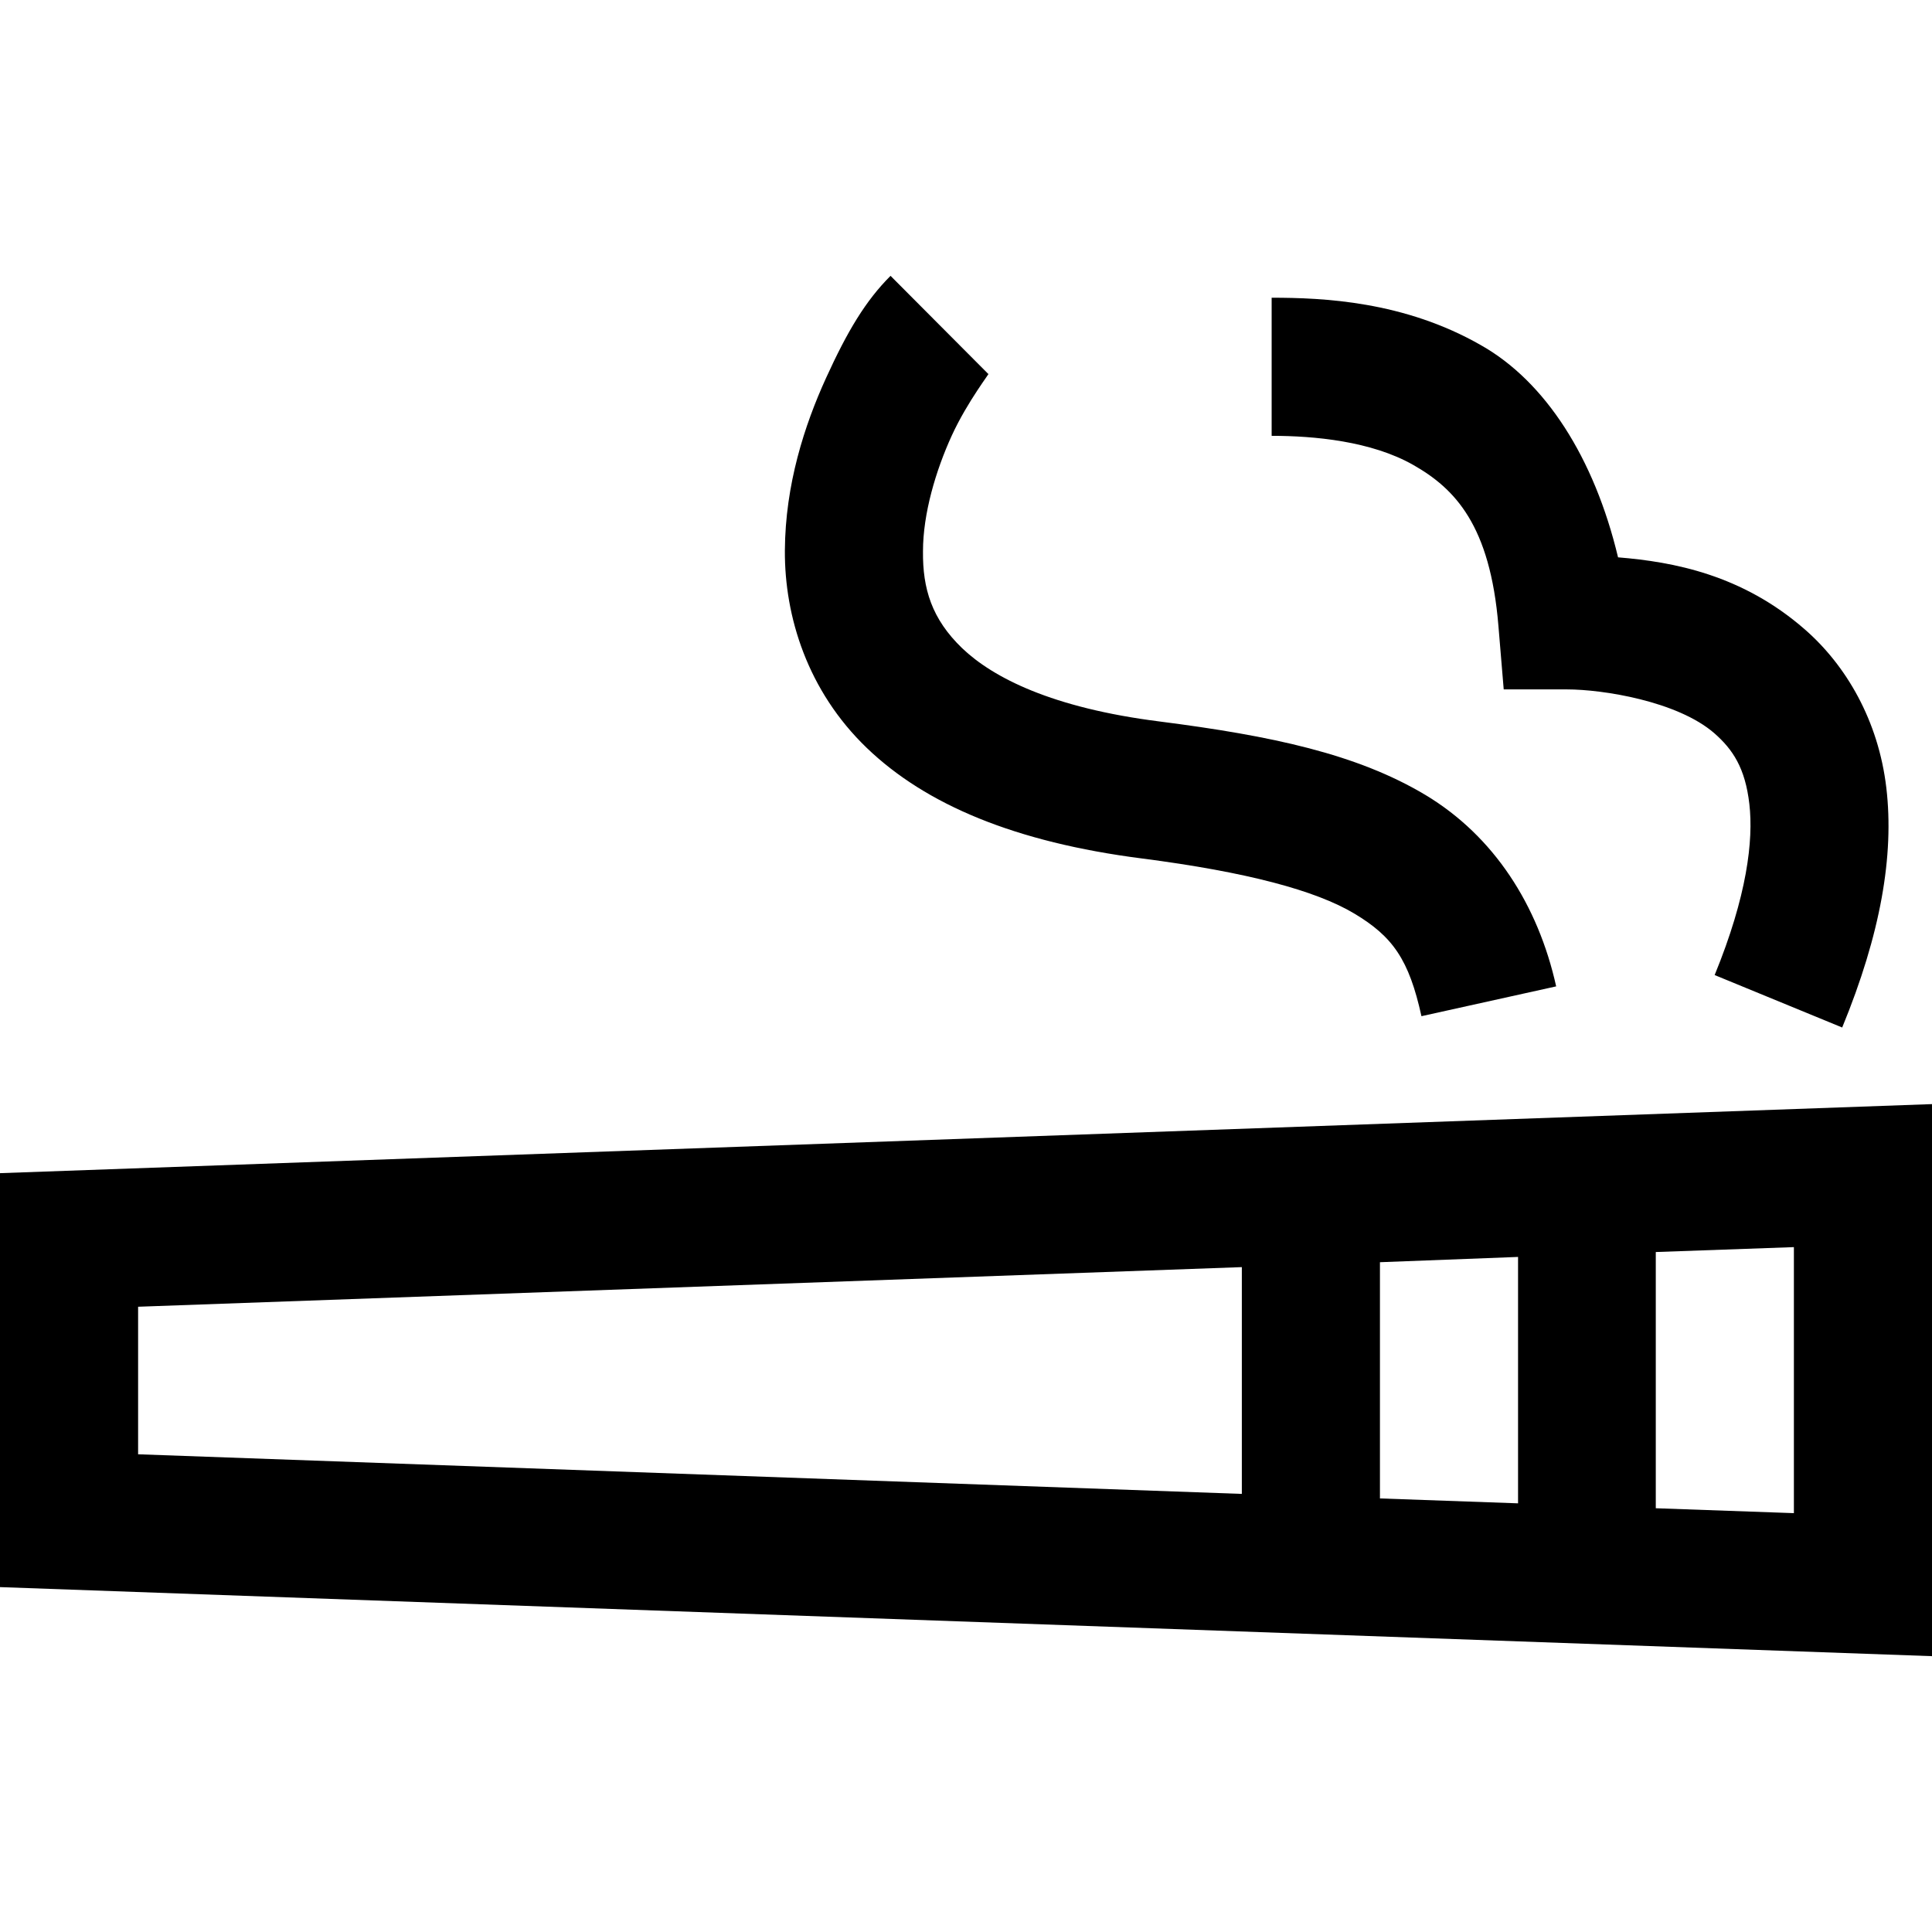 <?xml version="1.0" encoding="utf-8"?>
<!-- Generator: Adobe Illustrator 21.0.0, SVG Export Plug-In . SVG Version: 6.00 Build 0)  -->
<svg version="1.1" id="Layer_1" xmlns="http://www.w3.org/2000/svg" xmlns:xlink="http://www.w3.org/1999/xlink" x="0px" y="0px"
	 viewBox="0 0 512 512" style="enable-background:new 0 0 512 512;" xml:space="preserve">
<g>
	<path d="M236,73.1c-6.6,6.6-11.4,14.6-17.1,27.1s-10.8,28.2-10.9,45.7s6,37.2,21.7,52.3s39.4,25,72.9,29.3
		c27.9,3.6,46.1,8.5,56.3,14.6c10.2,6.1,14.5,12.2,17.8,27.2l35.7-7.9c-4.8-21.6-16.5-39.8-34.6-50.7
		c-18.2-10.9-40.8-15.7-70.5-19.5c-28.5-3.6-44.1-11.6-52.3-19.4c-8.1-7.8-10.5-15.8-10.4-25.7c0-10,3.4-21.4,7.6-30.6
		c4.2-9.2,10.7-17.4,9.7-16.4L236,73.1z M337,78.9v36.6c11.3,0,26.4,1.4,37.5,7.7c11.1,6.3,20.4,16,22.6,42.7l1.4,16.8h16.8
		c9.4,0,29.2,3.1,39,11.6c4.9,4.3,8.2,9.2,9.3,18.8c1.1,9.6-0.6,24.3-9.2,45.3l33.8,13.9c10.2-24.8,13.8-45.6,11.7-63.5
		s-10.7-32.5-21.6-42c-16.6-14.5-34.8-17.9-49.5-19.1c-6.3-26.4-19.3-46.6-36.3-56.2C372.1,79.8,350.6,78.9,337,78.9z M512,292.6
		L0,310.9v109.7l512,18.3V292.6z M475.4,330.5V401l-36.6-1.3v-67.9L475.4,330.5z M402.3,333.1v65.3l-36.6-1.3v-62.6L402.3,333.1z
		 M329.1,335.8v60.1L36.6,385.4v-39.1L329.1,335.8z"/>
</g>
</svg>
